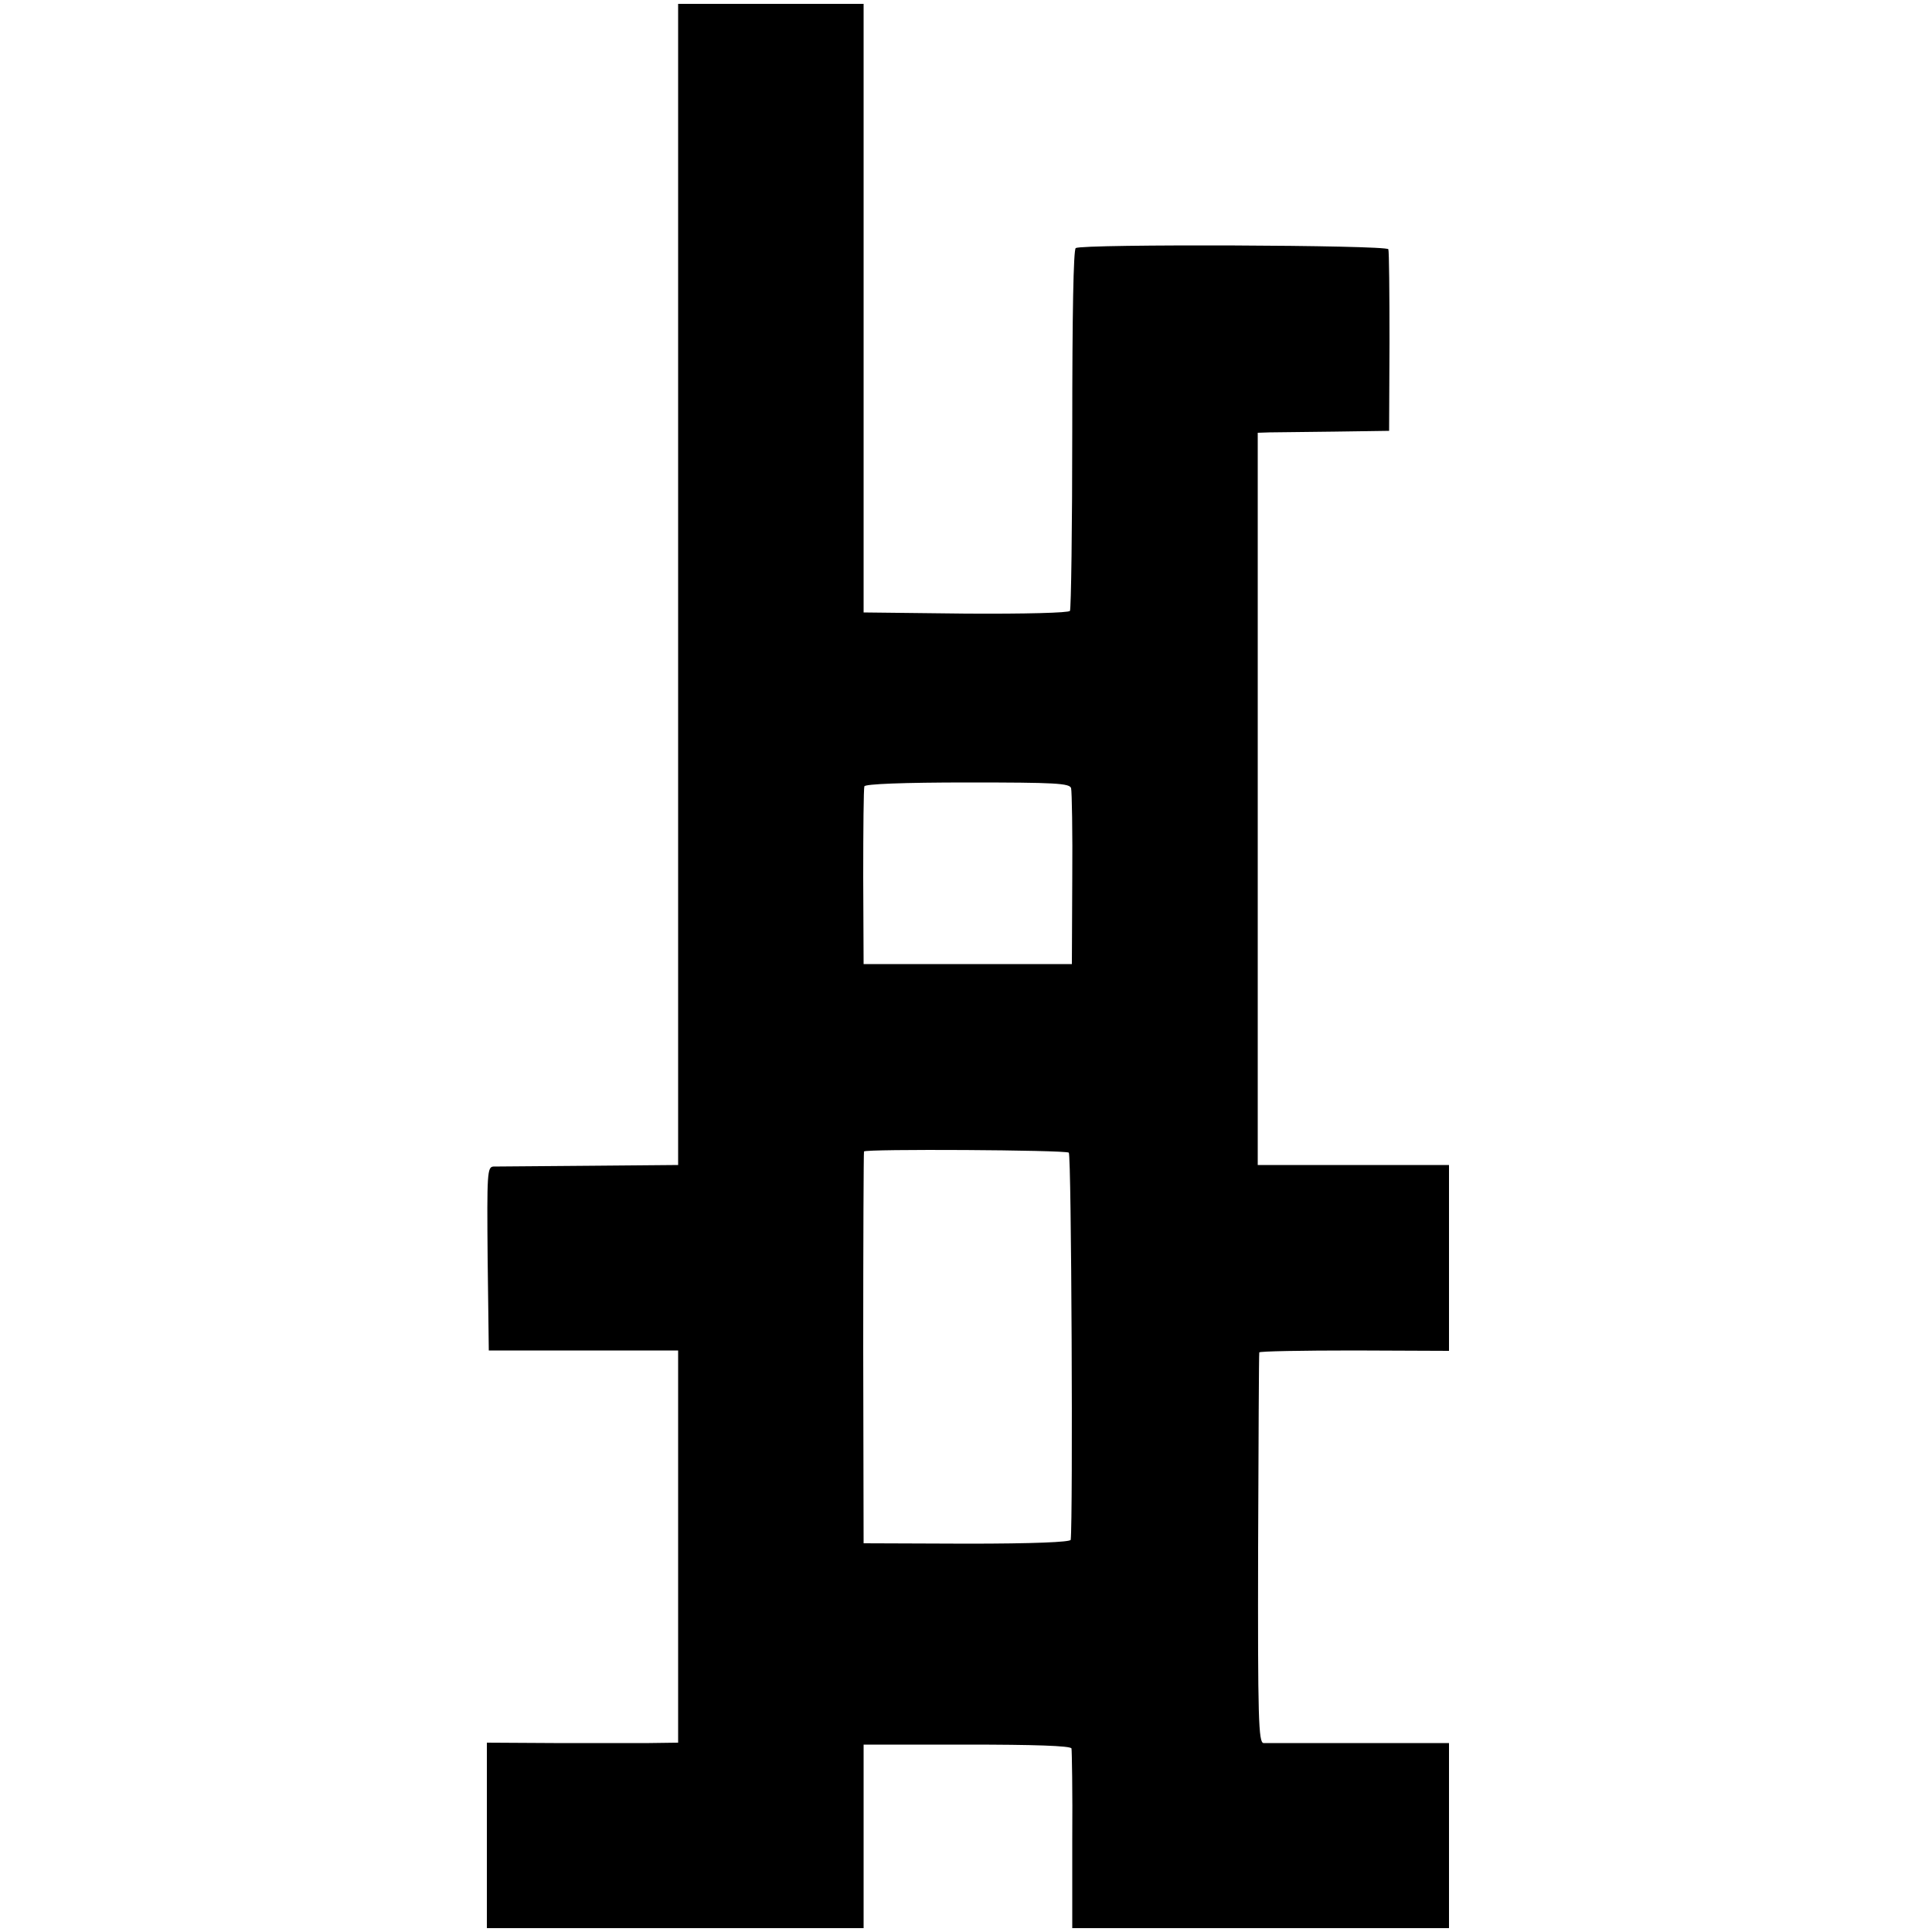 <?xml version="1.0" standalone="no"?>
<!DOCTYPE svg PUBLIC "-//W3C//DTD SVG 20010904//EN"
 "http://www.w3.org/TR/2001/REC-SVG-20010904/DTD/svg10.dtd">
<svg version="1.0" xmlns="http://www.w3.org/2000/svg"
 width="500pt" height="500pt" viewBox="0 0 500 500"
 preserveAspectRatio="xMidYMid meet">
<g transform="translate(0,500) scale(0.1,-0.1)"
fill="#000000" stroke="none">
<path d="M1755 3488 l0 -1503 -230 -2 c-127 -1 -238 -2 -248 -2 -16 -1 -17
-17 -15 -238 l3 -238 245 0 245 0 0 -508 0 -507 -75 -1 c-41 0 -153 0 -247 0
l-173 1 0 -240 0 -240 488 0 487 0 0 237 0 238 267 0 c173 0 269 -3 271 -10 1
-5 3 -112 2 -238 l0 -227 487 0 488 0 0 240 0 239 -232 0 c-128 0 -240 0 -248
0 -13 1 -15 62 -14 504 1 276 2 504 3 507 0 3 111 5 246 5 l245 -1 0 241 0
240 -247 0 -248 0 0 948 0 947 30 1 c16 0 93 1 170 2 l140 2 1 230 c0 127 -1
235 -3 240 -4 11 -791 14 -809 3 -6 -4 -9 -170 -9 -468 0 -254 -3 -466 -6
-471 -3 -5 -116 -8 -270 -7 l-264 3 0 788 0 787 -240 0 -240 0 0 -1502z m1017
-528 c2 -8 4 -114 3 -235 l-1 -220 -269 0 -270 0 -1 225 c0 124 1 230 3 235 2
6 100 10 268 10 226 0 264 -2 267 -15z m-6 -943 c7 -4 11 -947 5 -1002 -1 -6
-97 -10 -268 -10 l-268 1 -1 504 c0 278 1 507 2 510 3 7 519 4 530 -3z"/>
</g>
</svg>
